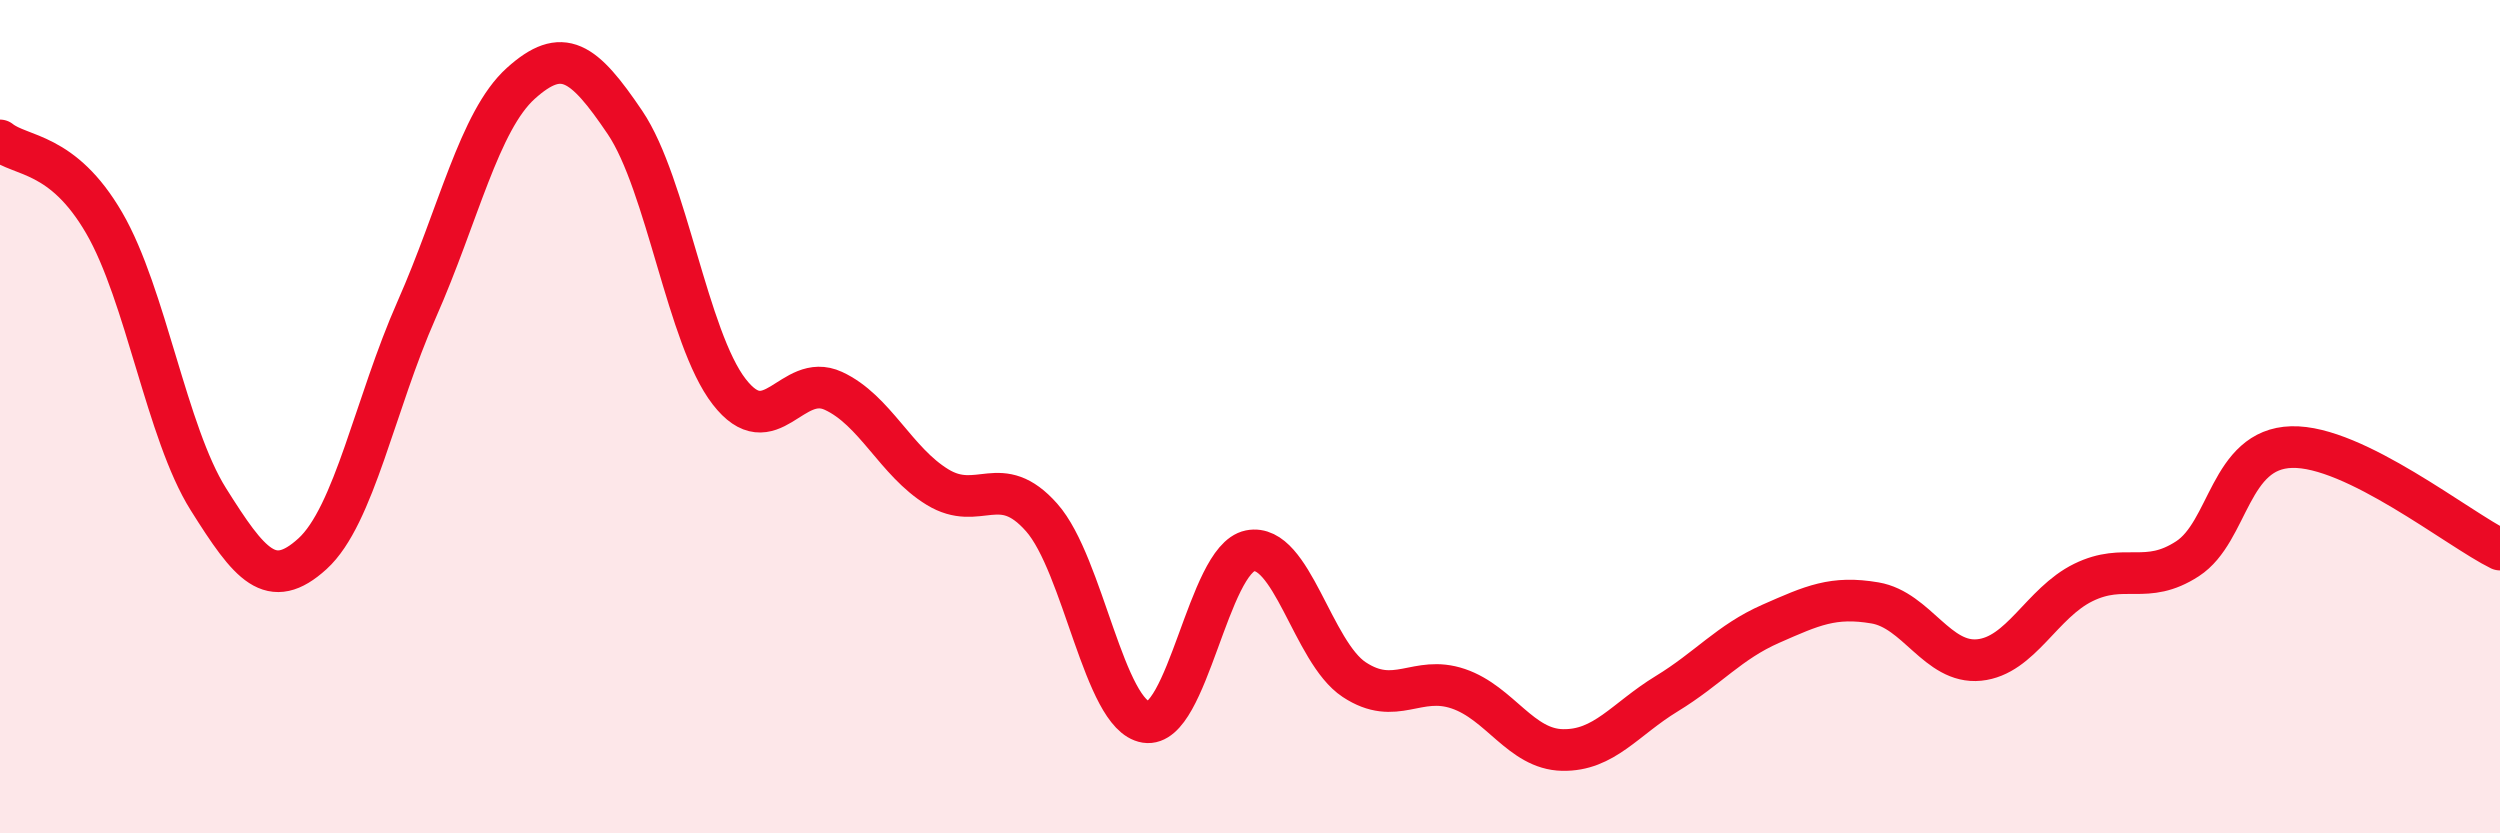 
    <svg width="60" height="20" viewBox="0 0 60 20" xmlns="http://www.w3.org/2000/svg">
      <path
        d="M 0,3.37 C 0.5,3.77 1.5,3.63 2.5,5.35 C 3.5,7.07 4,10.39 5,11.98 C 6,13.57 6.5,14.2 7.5,13.29 C 8.5,12.38 9,9.69 10,7.43 C 11,5.17 11.5,2.9 12.5,2 C 13.5,1.1 14,1.46 15,2.94 C 16,4.42 16.5,8.11 17.5,9.4 C 18.5,10.69 19,8.92 20,9.38 C 21,9.84 21.5,11.08 22.5,11.69 C 23.5,12.3 24,11.29 25,12.42 C 26,13.55 26.5,17.17 27.5,17.33 C 28.5,17.49 29,13.42 30,13.22 C 31,13.02 31.5,15.65 32.5,16.31 C 33.5,16.97 34,16.19 35,16.53 C 36,16.87 36.5,17.98 37.5,18 C 38.5,18.02 39,17.26 40,16.65 C 41,16.04 41.5,15.41 42.5,14.97 C 43.5,14.53 44,14.3 45,14.47 C 46,14.64 46.5,15.94 47.5,15.84 C 48.5,15.74 49,14.47 50,13.98 C 51,13.49 51.5,14.06 52.5,13.41 C 53.5,12.76 53.5,10.77 55,10.73 C 56.5,10.69 59,12.7 60,13.19L60 20L0 20Z"
        fill="#EB0A25"
        opacity="0.1"
        stroke-linecap="round"
        stroke-linejoin="round"
      />
      <path
        d="M 0,3.37 C 0.5,3.77 1.5,3.63 2.5,5.35 C 3.5,7.07 4,10.39 5,11.98 C 6,13.57 6.5,14.2 7.5,13.29 C 8.5,12.38 9,9.69 10,7.43 C 11,5.17 11.5,2.9 12.5,2 C 13.5,1.1 14,1.46 15,2.94 C 16,4.42 16.5,8.11 17.5,9.4 C 18.5,10.69 19,8.92 20,9.38 C 21,9.84 21.5,11.08 22.5,11.69 C 23.5,12.3 24,11.29 25,12.42 C 26,13.55 26.5,17.17 27.5,17.33 C 28.5,17.49 29,13.42 30,13.22 C 31,13.02 31.5,15.65 32.5,16.31 C 33.5,16.97 34,16.19 35,16.53 C 36,16.87 36.5,17.98 37.5,18 C 38.5,18.02 39,17.26 40,16.65 C 41,16.04 41.5,15.41 42.5,14.97 C 43.5,14.53 44,14.3 45,14.47 C 46,14.64 46.5,15.94 47.5,15.84 C 48.5,15.74 49,14.47 50,13.98 C 51,13.49 51.5,14.06 52.5,13.41 C 53.5,12.76 53.5,10.77 55,10.73 C 56.5,10.69 59,12.7 60,13.19"
        stroke="#EB0A25"
        stroke-width="1"
        fill="none"
        stroke-linecap="round"
        stroke-linejoin="round"
      />
    </svg>
  